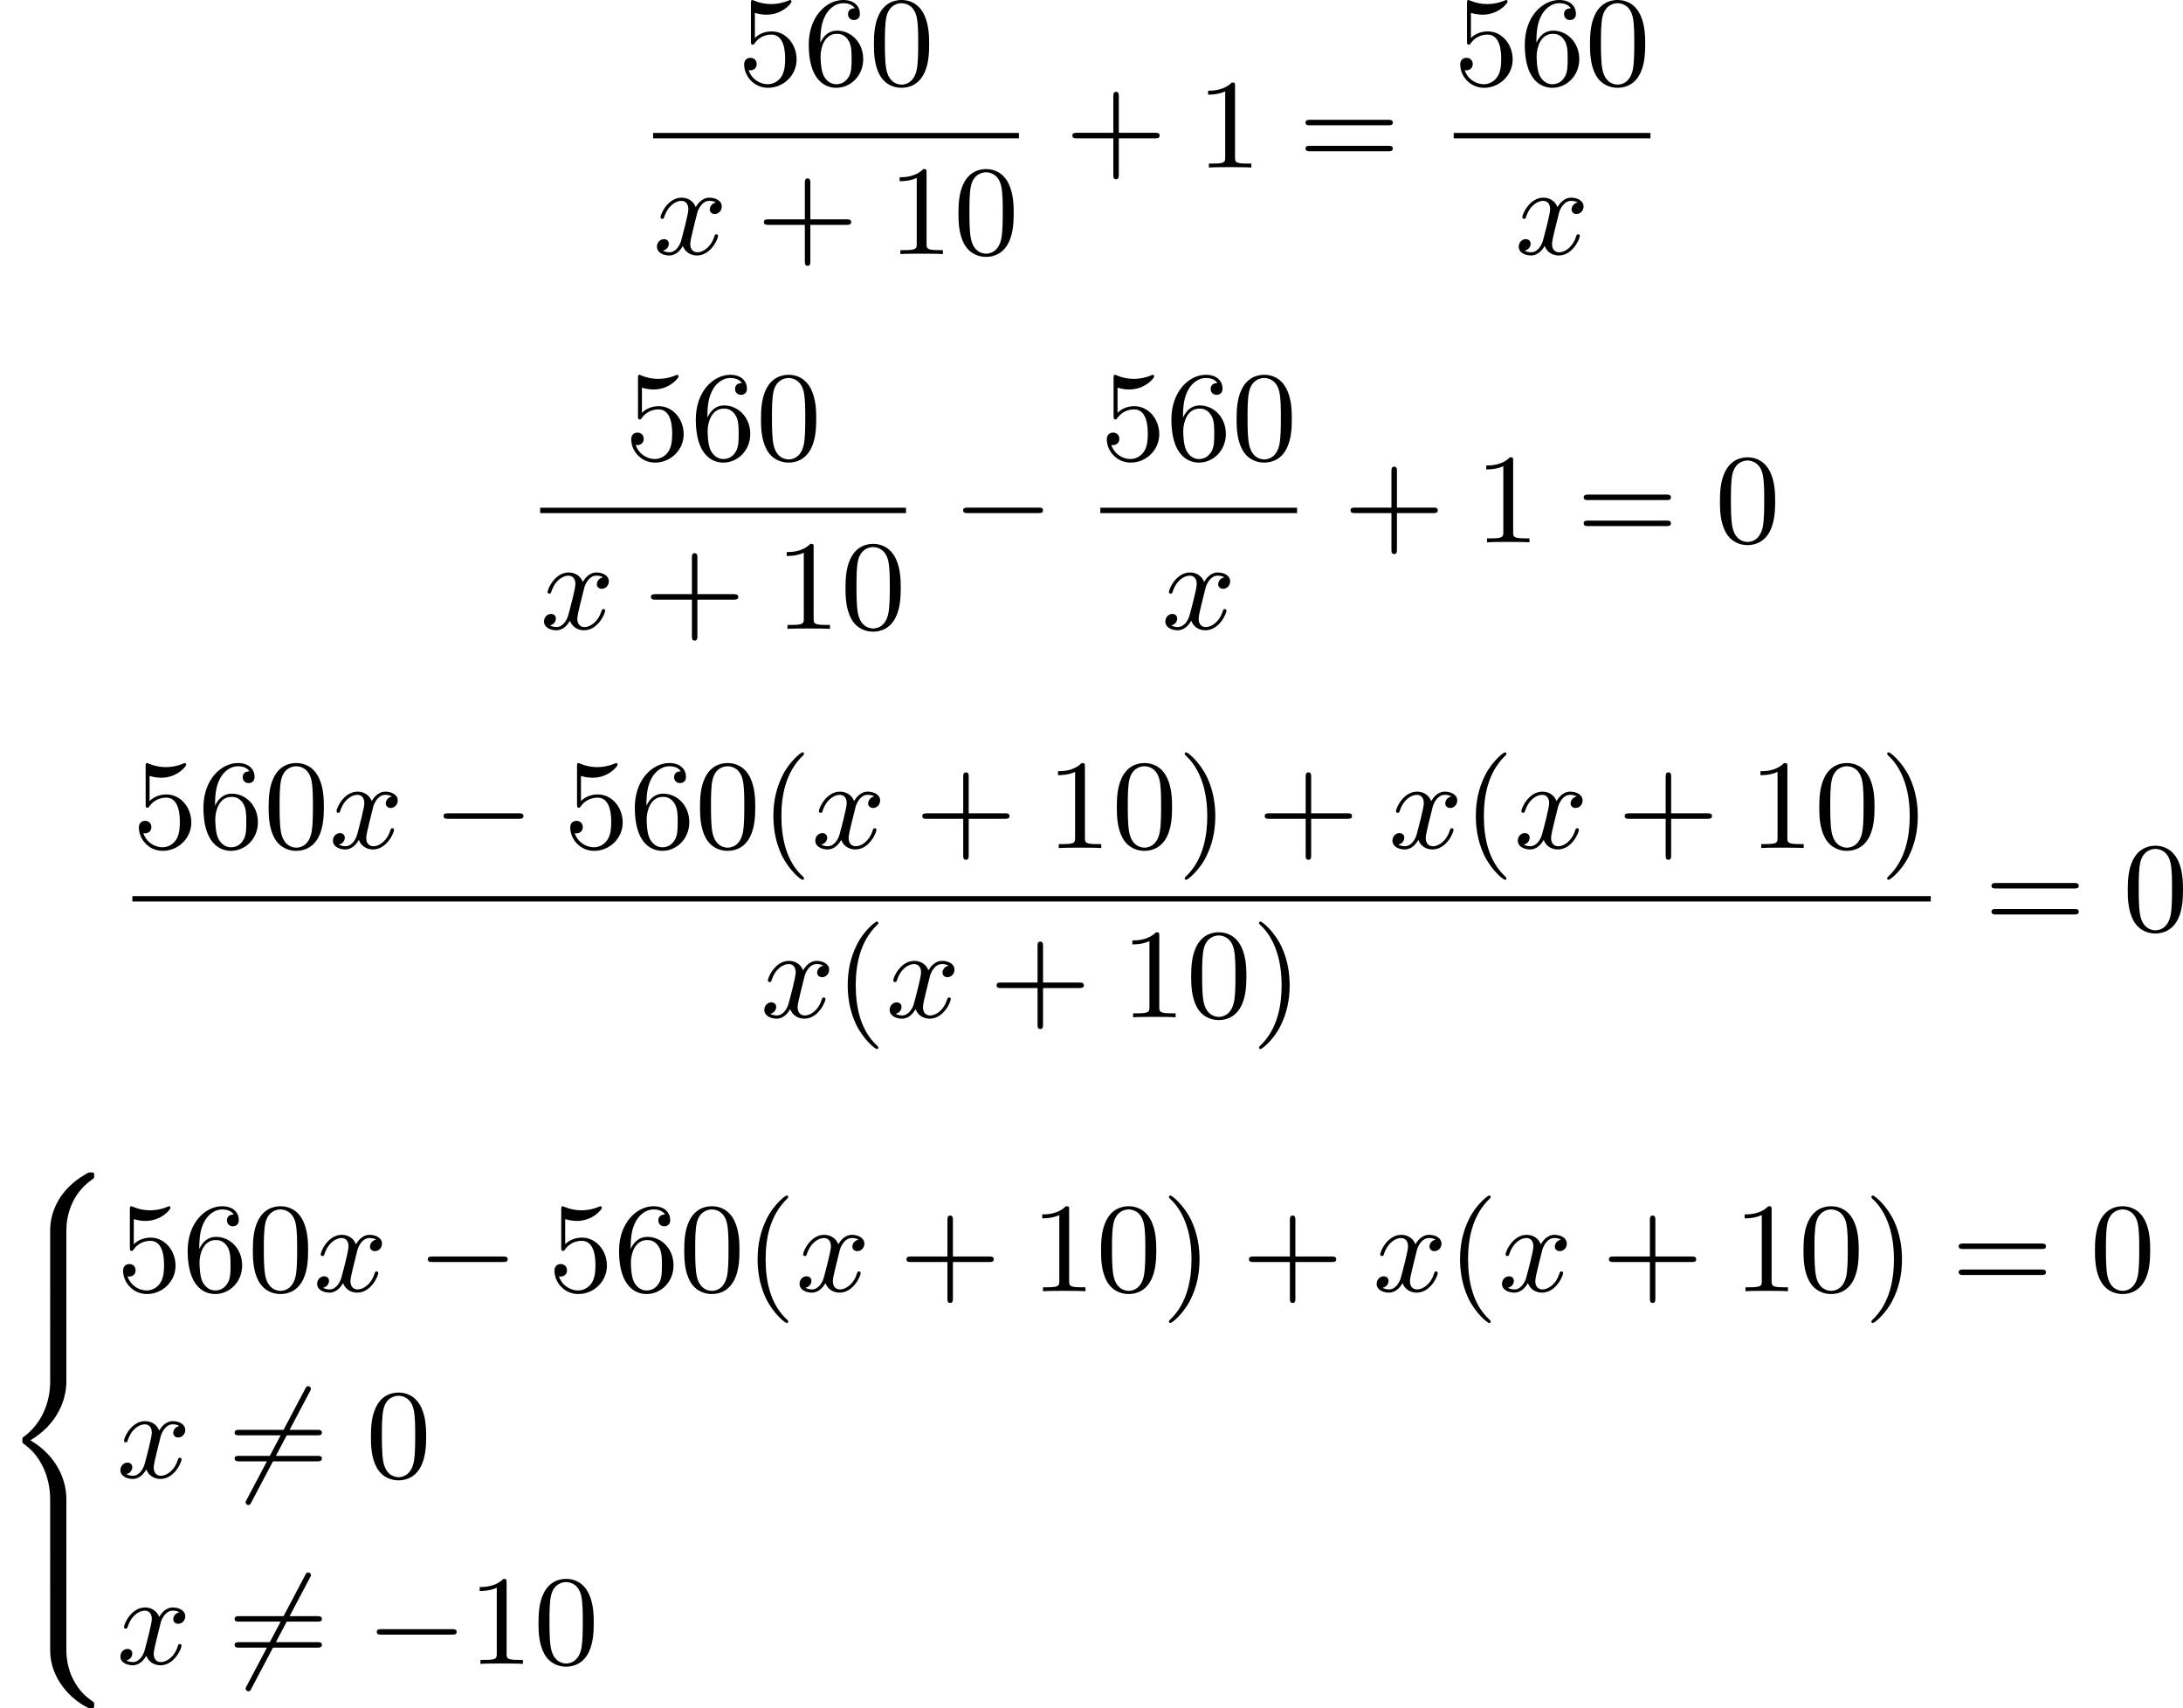 <?xml version='1.0' encoding='UTF-8'?>
<!-- This file was generated by dvisvgm 2.13.3 -->
<svg version='1.1' xmlns='http://www.w3.org/2000/svg' xmlns:xlink='http://www.w3.org/1999/xlink' width='306.765pt' height='240.034pt' viewBox='166.913 815.869 306.765 240.034'>
<defs>
<path id='g0-56' d='M4.663 4.071C4.663 3.165 4.958 1.569 6.465 .511C6.59 .421 6.599 .412 6.608 .386S6.617 .332 6.617 .233C6.617 .018 6.617 .009 6.393 .009C6.232 .009 6.214 .009 5.999 .143C4.116 1.228 3.524 2.86 3.524 4.071V7.917C3.524 8.159 3.533 8.168 3.775 8.168H4.411C4.654 8.168 4.663 8.159 4.663 7.917V4.071Z'/>
<path id='g0-58' d='M4.663 .152C4.663-.09 4.654-.099 4.411-.099H3.775C3.533-.099 3.524-.09 3.524 .152V3.999C3.524 5.945 4.932 7.442 6.223 8.052C6.259 8.061 6.285 8.061 6.393 8.061C6.617 8.061 6.617 8.052 6.617 7.837C6.617 7.675 6.608 7.666 6.536 7.603C6.124 7.326 5.577 6.913 5.111 5.981C4.788 5.326 4.663 4.582 4.663 3.999V.152Z'/>
<path id='g0-60' d='M4.663 12.203C4.663 10.912 4.035 9.191 2.134 8.07C4.035 6.94 4.663 5.227 4.663 3.936V.152C4.663-.09 4.654-.099 4.411-.099H3.775C3.533-.099 3.524-.09 3.524 .152V3.945C3.524 4.313 3.524 6.465 1.65 7.837C1.578 7.899 1.569 7.908 1.569 8.07S1.578 8.24 1.632 8.294C2.17 8.688 2.537 9.056 2.914 9.737C3.362 10.527 3.524 11.486 3.524 12.194V15.987C3.524 16.229 3.533 16.238 3.775 16.238H4.411C4.654 16.238 4.663 16.229 4.663 15.987V12.203Z'/>
<path id='g0-62' d='M4.663 .152C4.663-.09 4.654-.099 4.411-.099H3.775C3.533-.099 3.524-.09 3.524 .152V2.537C3.524 2.78 3.533 2.789 3.775 2.789H4.411C4.654 2.789 4.663 2.78 4.663 2.537V.152Z'/>
<path id='g2-120' d='M4.411-3.622C4.08-3.56 3.981-3.273 3.981-3.138C3.981-2.968 4.107-2.815 4.331-2.815C4.582-2.815 4.824-3.031 4.824-3.344C4.824-3.757 4.376-3.963 3.954-3.963C3.416-3.963 3.102-3.488 2.995-3.3C2.824-3.739 2.43-3.963 2-3.963C1.04-3.963 .52-2.815 .52-2.582C.52-2.502 .583-2.475 .646-2.475C.726-2.475 .753-2.52 .771-2.573C1.049-3.461 1.641-3.739 1.982-3.739C2.242-3.739 2.475-3.569 2.475-3.147C2.475-2.824 2.089-1.39 1.973-.959C1.901-.681 1.632-.126 1.139-.126C.959-.126 .771-.188 .681-.242C.924-.287 1.103-.493 1.103-.726C1.103-.95 .933-1.049 .762-1.049C.502-1.049 .269-.825 .269-.52C.269-.081 .753 .099 1.13 .099C1.65 .099 1.955-.332 2.089-.574C2.313 .018 2.842 .099 3.084 .099C4.053 .099 4.564-1.067 4.564-1.282C4.564-1.327 4.537-1.39 4.447-1.39C4.349-1.39 4.34-1.354 4.295-1.219C4.098-.574 3.578-.126 3.111-.126C2.851-.126 2.609-.287 2.609-.717C2.609-.915 2.735-1.408 2.815-1.748C2.851-1.91 3.093-2.878 3.111-2.941C3.219-3.264 3.488-3.739 3.945-3.739C4.107-3.739 4.277-3.712 4.411-3.622Z'/>
<path id='g1-0' d='M6.052-2.053C6.214-2.053 6.384-2.053 6.384-2.251C6.384-2.439 6.205-2.439 6.052-2.439H1.103C.95-2.439 .771-2.439 .771-2.251C.771-2.053 .941-2.053 1.103-2.053H6.052Z'/>
<path id='g1-54' d='M5.801-6.052C5.873-6.178 5.873-6.196 5.873-6.223C5.873-6.303 5.819-6.42 5.676-6.42C5.568-6.42 5.532-6.357 5.478-6.25L1.354 1.56C1.282 1.686 1.282 1.704 1.282 1.731C1.282 1.82 1.354 1.928 1.479 1.928C1.587 1.928 1.623 1.865 1.677 1.757L5.801-6.052Z'/>
<path id='g5-40' d='M3.058 2.134C3.058 2.089 3.031 2.062 2.977 2C1.82 .941 1.47-.672 1.47-2.242C1.47-3.631 1.739-5.317 3.004-6.519C3.04-6.554 3.058-6.581 3.058-6.626C3.058-6.689 3.013-6.725 2.95-6.725C2.842-6.725 2.035-6.079 1.551-5.102C1.121-4.241 .906-3.318 .906-2.251C.906-1.605 .986-.583 1.479 .475C2.008 1.578 2.842 2.233 2.95 2.233C3.013 2.233 3.058 2.197 3.058 2.134Z'/>
<path id='g5-41' d='M2.672-2.251C2.672-2.986 2.564-3.972 2.098-4.967C1.569-6.07 .735-6.725 .628-6.725C.538-6.725 .52-6.653 .52-6.626C.52-6.581 .538-6.554 .601-6.492C1.121-6.025 2.107-4.806 2.107-2.251C2.107-.968 1.874 .816 .574 2.026C.556 2.053 .52 2.089 .52 2.134C.52 2.161 .538 2.233 .628 2.233C.735 2.233 1.542 1.587 2.026 .61C2.457-.251 2.672-1.175 2.672-2.251Z'/>
<path id='g5-43' d='M6.33-2.053C6.456-2.053 6.644-2.053 6.644-2.242C6.644-2.439 6.474-2.439 6.33-2.439H3.775V-5.003C3.775-5.147 3.775-5.317 3.578-5.317C3.389-5.317 3.389-5.129 3.389-5.003V-2.439H.825C.699-2.439 .511-2.439 .511-2.251C.511-2.053 .681-2.053 .825-2.053H3.389V.511C3.389 .655 3.389 .825 3.587 .825C3.775 .825 3.775 .637 3.775 .511V-2.053H6.33Z'/>
<path id='g5-48' d='M4.241-2.869C4.241-3.47 4.214-4.241 3.9-4.914C3.506-5.756 2.824-5.972 2.304-5.972C1.766-5.972 1.085-5.756 .69-4.896C.403-4.277 .359-3.551 .359-2.869C.359-2.286 .377-1.417 .762-.708C1.184 .054 1.883 .197 2.295 .197C2.878 .197 3.542-.054 3.918-.879C4.187-1.479 4.241-2.152 4.241-2.869ZM2.304-.027C2.035-.027 1.39-.152 1.219-1.166C1.13-1.695 1.13-2.466 1.13-2.977C1.13-3.587 1.13-4.295 1.237-4.788C1.417-5.586 1.991-5.747 2.295-5.747C2.636-5.747 3.201-5.568 3.371-4.734C3.47-4.241 3.47-3.542 3.47-2.977C3.47-2.421 3.47-1.668 3.38-1.139C3.192-.117 2.529-.027 2.304-.027Z'/>
<path id='g5-49' d='M2.726-5.73C2.726-5.954 2.717-5.972 2.493-5.972C1.937-5.398 1.112-5.398 .834-5.398V-5.12C1.004-5.12 1.551-5.12 2.035-5.353V-.717C2.035-.386 2.008-.278 1.175-.278H.888V0C1.21-.027 2.008-.027 2.376-.027S3.551-.027 3.873 0V-.278H3.587C2.753-.278 2.726-.386 2.726-.717V-5.73Z'/>
<path id='g5-53' d='M.933-3.093C.933-2.932 .933-2.833 1.058-2.833C1.13-2.833 1.157-2.869 1.21-2.95C1.479-3.327 1.91-3.542 2.376-3.542C3.335-3.542 3.335-2.161 3.335-1.838C3.335-1.56 3.335-1.004 3.084-.601C2.842-.224 2.466-.054 2.116-.054C1.587-.054 .986-.386 .771-1.049C.78-1.049 .834-1.031 .897-1.031C1.076-1.031 1.336-1.148 1.336-1.47C1.336-1.748 1.139-1.91 .897-1.91C.708-1.91 .457-1.802 .457-1.444C.457-.628 1.139 .197 2.134 .197C3.219 .197 4.142-.681 4.142-1.793C4.142-2.878 3.371-3.766 2.394-3.766C1.964-3.766 1.524-3.622 1.21-3.3V-5.066C1.479-4.985 1.757-4.94 2.035-4.94C3.138-4.94 3.784-5.738 3.784-5.855C3.784-5.936 3.73-5.972 3.685-5.972C3.667-5.972 3.649-5.972 3.569-5.927C3.147-5.756 2.735-5.685 2.358-5.685C1.973-5.685 1.569-5.756 1.157-5.927C1.067-5.972 1.049-5.972 1.04-5.972C.933-5.972 .933-5.882 .933-5.73V-3.093Z'/>
<path id='g5-54' d='M1.201-2.968C1.201-3.882 1.3-4.394 1.542-4.86C1.722-5.227 2.161-5.747 2.824-5.747C3.004-5.747 3.416-5.712 3.622-5.389C3.291-5.389 3.147-5.218 3.147-4.976C3.147-4.743 3.309-4.564 3.56-4.564S3.981-4.725 3.981-4.994C3.981-5.496 3.622-5.972 2.806-5.972C1.65-5.972 .386-4.833 .386-2.833C.386-.403 1.479 .197 2.322 .197C3.318 .197 4.214-.637 4.214-1.82C4.214-2.959 3.389-3.82 2.376-3.82C1.838-3.82 1.453-3.506 1.201-2.968ZM2.313-.054C1.802-.054 1.506-.475 1.399-.735C1.228-1.139 1.219-1.883 1.219-2.026C1.219-2.627 1.497-3.596 2.358-3.596C2.502-3.596 2.941-3.596 3.228-3.04C3.398-2.699 3.398-2.26 3.398-1.829S3.398-.959 3.228-.628C2.95-.117 2.555-.054 2.313-.054Z'/>
<path id='g5-61' d='M6.348-2.968C6.474-2.968 6.644-2.968 6.644-3.156C6.644-3.353 6.447-3.353 6.312-3.353H.843C.708-3.353 .511-3.353 .511-3.156C.511-2.968 .69-2.968 .807-2.968H6.348ZM6.312-1.139C6.447-1.139 6.644-1.139 6.644-1.336C6.644-1.524 6.474-1.524 6.348-1.524H.807C.69-1.524 .511-1.524 .511-1.336C.511-1.139 .708-1.139 .843-1.139H6.312Z'/>
</defs>
<g id='page4' transform='matrix(2 0 0 2 0 0)'>
<use x='135.286' y='413.906' xlink:href='#g5-53'/>
<use x='139.894' y='413.906' xlink:href='#g5-54'/>
<use x='144.501' y='413.906' xlink:href='#g5-48'/>
<rect x='129.346' y='417.274' height='.379' width='25.702'/>
<use x='129.346' y='425.786' xlink:href='#g2-120'/>
<use x='136.618' y='425.786' xlink:href='#g5-43'/>
<use x='145.833' y='425.786' xlink:href='#g5-49'/>
<use x='150.441' y='425.786' xlink:href='#g5-48'/>
<use x='158.292' y='419.705' xlink:href='#g5-43'/>
<use x='167.507' y='419.705' xlink:href='#g5-49'/>
<use x='174.675' y='419.705' xlink:href='#g5-61'/>
<use x='185.598' y='413.906' xlink:href='#g5-53'/>
<use x='190.205' y='413.906' xlink:href='#g5-54'/>
<use x='194.813' y='413.906' xlink:href='#g5-48'/>
<rect x='185.598' y='417.274' height='.379' width='13.823'/>
<use x='189.897' y='425.786' xlink:href='#g2-120'/>
<use x='127.35' y='440.24' xlink:href='#g5-53'/>
<use x='131.958' y='440.24' xlink:href='#g5-54'/>
<use x='136.566' y='440.24' xlink:href='#g5-48'/>
<rect x='121.411' y='443.608' height='.379' width='25.702'/>
<use x='121.411' y='452.12' xlink:href='#g2-120'/>
<use x='128.682' y='452.12' xlink:href='#g5-43'/>
<use x='137.898' y='452.12' xlink:href='#g5-49'/>
<use x='142.505' y='452.12' xlink:href='#g5-48'/>
<use x='150.356' y='446.038' xlink:href='#g1-0'/>
<use x='160.767' y='440.24' xlink:href='#g5-53'/>
<use x='165.375' y='440.24' xlink:href='#g5-54'/>
<use x='169.983' y='440.24' xlink:href='#g5-48'/>
<rect x='160.767' y='443.608' height='.379' width='13.823'/>
<use x='165.067' y='452.12' xlink:href='#g2-120'/>
<use x='177.834' y='446.038' xlink:href='#g5-43'/>
<use x='187.049' y='446.038' xlink:href='#g5-49'/>
<use x='194.217' y='446.038' xlink:href='#g5-61'/>
<use x='203.944' y='446.038' xlink:href='#g5-48'/>
<use x='92.757' y='467.519' xlink:href='#g5-53'/>
<use x='97.364' y='467.519' xlink:href='#g5-54'/>
<use x='101.972' y='467.519' xlink:href='#g5-48'/>
<use x='106.58' y='467.519' xlink:href='#g2-120'/>
<use x='113.851' y='467.519' xlink:href='#g1-0'/>
<use x='123.067' y='467.519' xlink:href='#g5-53'/>
<use x='127.674' y='467.519' xlink:href='#g5-54'/>
<use x='132.282' y='467.519' xlink:href='#g5-48'/>
<use x='136.89' y='467.519' xlink:href='#g5-40'/>
<use x='140.473' y='467.519' xlink:href='#g2-120'/>
<use x='147.745' y='467.519' xlink:href='#g5-43'/>
<use x='156.96' y='467.519' xlink:href='#g5-49'/>
<use x='161.568' y='467.519' xlink:href='#g5-48'/>
<use x='166.175' y='467.519' xlink:href='#g5-41'/>
<use x='171.807' y='467.519' xlink:href='#g5-43'/>
<use x='181.022' y='467.519' xlink:href='#g2-120'/>
<use x='186.246' y='467.519' xlink:href='#g5-40'/>
<use x='189.83' y='467.519' xlink:href='#g2-120'/>
<use x='197.101' y='467.519' xlink:href='#g5-43'/>
<use x='206.316' y='467.519' xlink:href='#g5-49'/>
<use x='210.924' y='467.519' xlink:href='#g5-48'/>
<use x='215.532' y='467.519' xlink:href='#g5-41'/>
<rect x='92.757' y='470.897' height='.379' width='126.359'/>
<use x='136.89' y='479.409' xlink:href='#g2-120'/>
<use x='142.113' y='479.409' xlink:href='#g5-40'/>
<use x='145.697' y='479.409' xlink:href='#g2-120'/>
<use x='152.968' y='479.409' xlink:href='#g5-43'/>
<use x='162.184' y='479.409' xlink:href='#g5-49'/>
<use x='166.791' y='479.409' xlink:href='#g5-48'/>
<use x='171.399' y='479.409' xlink:href='#g5-41'/>
<use x='222.871' y='473.327' xlink:href='#g5-61'/>
<use x='232.598' y='473.327' xlink:href='#g5-48'/>
<use x='83.457' y='490.302' xlink:href='#g0-56'/>
<use x='83.457' y='498.371' xlink:href='#g0-62'/>
<use x='83.457' y='501.061' xlink:href='#g0-60'/>
<use x='83.457' y='517.201' xlink:href='#g0-62'/>
<use x='83.457' y='519.891' xlink:href='#g0-58'/>
<use x='91.648' y='498.658' xlink:href='#g5-53'/>
<use x='96.256' y='498.658' xlink:href='#g5-54'/>
<use x='100.864' y='498.658' xlink:href='#g5-48'/>
<use x='105.471' y='498.658' xlink:href='#g2-120'/>
<use x='112.743' y='498.658' xlink:href='#g1-0'/>
<use x='121.958' y='498.658' xlink:href='#g5-53'/>
<use x='126.566' y='498.658' xlink:href='#g5-54'/>
<use x='131.173' y='498.658' xlink:href='#g5-48'/>
<use x='135.781' y='498.658' xlink:href='#g5-40'/>
<use x='139.365' y='498.658' xlink:href='#g2-120'/>
<use x='146.636' y='498.658' xlink:href='#g5-43'/>
<use x='155.851' y='498.658' xlink:href='#g5-49'/>
<use x='160.459' y='498.658' xlink:href='#g5-48'/>
<use x='165.067' y='498.658' xlink:href='#g5-41'/>
<use x='170.698' y='498.658' xlink:href='#g5-43'/>
<use x='179.914' y='498.658' xlink:href='#g2-120'/>
<use x='185.137' y='498.658' xlink:href='#g5-40'/>
<use x='188.721' y='498.658' xlink:href='#g2-120'/>
<use x='195.992' y='498.658' xlink:href='#g5-43'/>
<use x='205.208' y='498.658' xlink:href='#g5-49'/>
<use x='209.815' y='498.658' xlink:href='#g5-48'/>
<use x='214.423' y='498.658' xlink:href='#g5-41'/>
<use x='220.567' y='498.658' xlink:href='#g5-61'/>
<use x='230.294' y='498.658' xlink:href='#g5-48'/>
<use x='91.648' y='511.749' xlink:href='#g2-120'/>
<use x='99.431' y='511.749' xlink:href='#g1-54'/>
<use x='99.431' y='511.749' xlink:href='#g5-61'/>
<use x='109.159' y='511.749' xlink:href='#g5-48'/>
<use x='91.648' y='524.84' xlink:href='#g2-120'/>
<use x='99.431' y='524.84' xlink:href='#g1-54'/>
<use x='99.431' y='524.84' xlink:href='#g5-61'/>
<use x='109.159' y='524.84' xlink:href='#g1-0'/>
<use x='116.326' y='524.84' xlink:href='#g5-49'/>
<use x='120.934' y='524.84' xlink:href='#g5-48'/>
</g>
</svg>